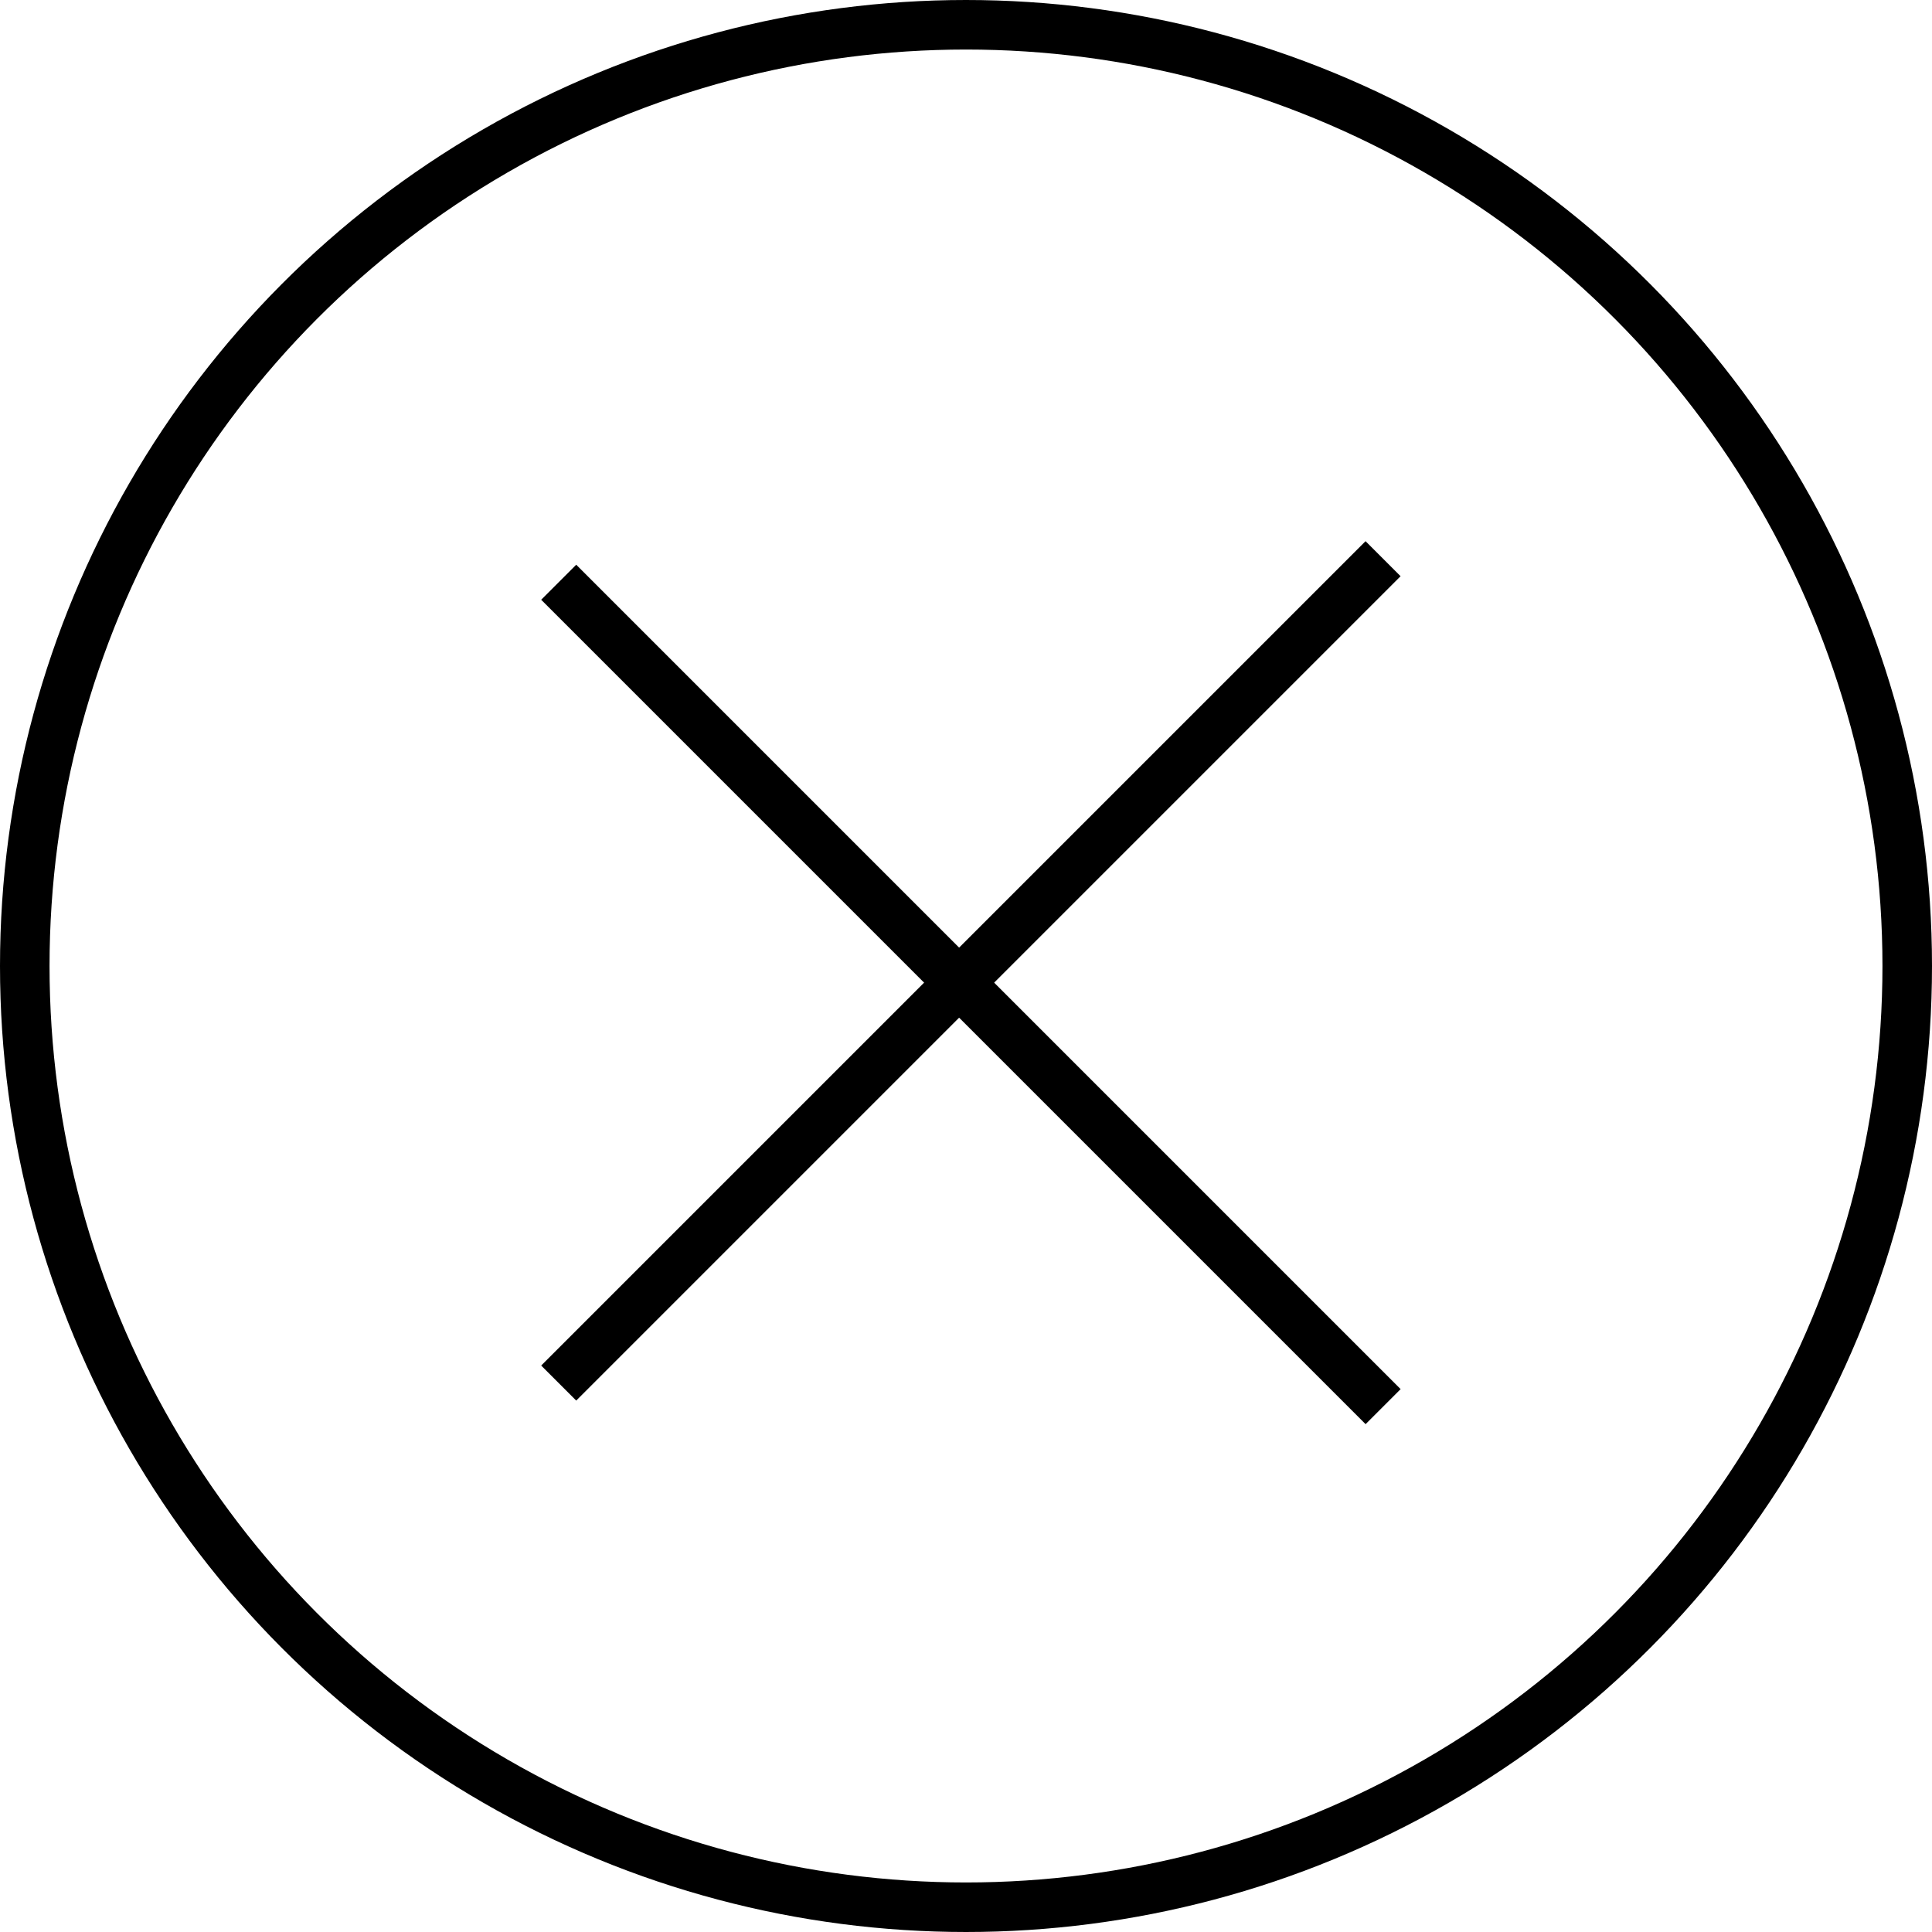 <?xml version="1.0" encoding="UTF-8"?> <svg xmlns="http://www.w3.org/2000/svg" width="39" height="39" viewBox="0 0 39 39" fill="none"> <path d="M11.278 11.753L27.92 28.395" stroke="black"></path> <path d="M27.919 11.278L11.278 27.919" stroke="black"></path> <circle cx="19.5" cy="19.5" r="19" stroke="black"></circle> </svg> 